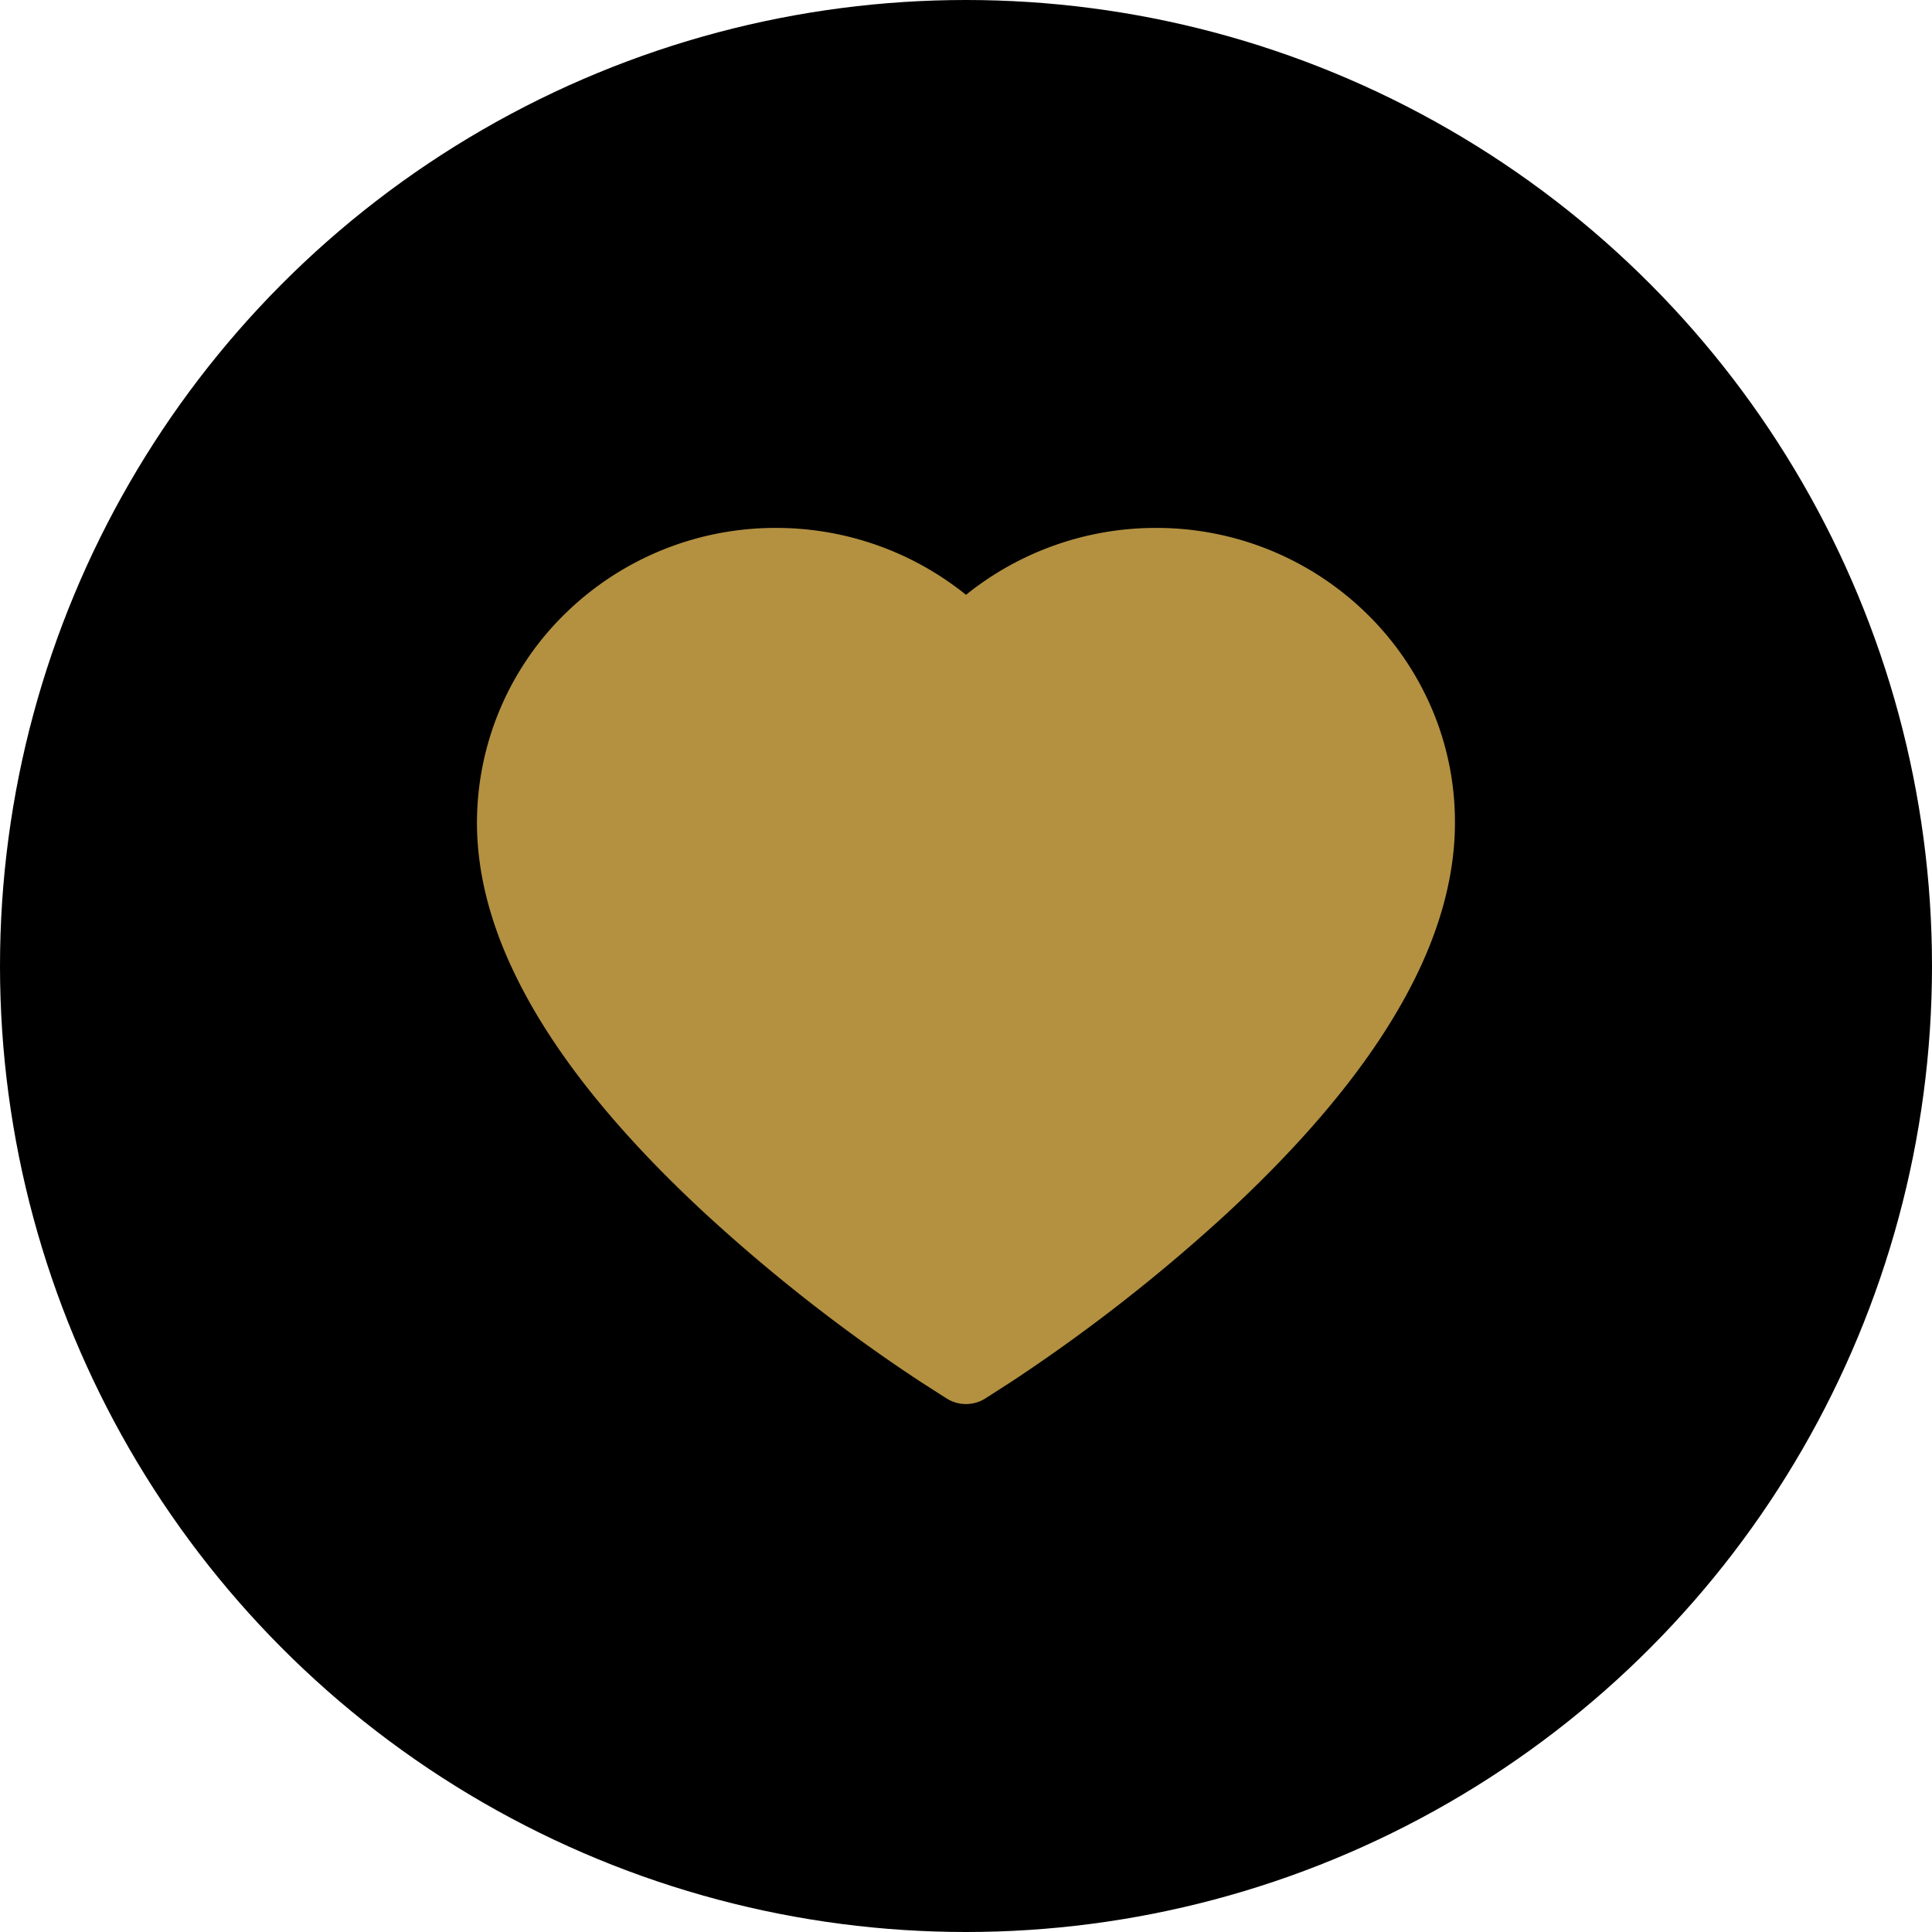 <svg width="40" height="40" fill="none" xmlns="http://www.w3.org/2000/svg"><circle cx="20" cy="20" r="20" fill="#000"/><path d="M29.633 14.647a6.093 6.093 0 00-1.334-1.94 6.218 6.218 0 00-4.369-1.777A6.26 6.26 0 0020 12.315a6.26 6.26 0 00-3.93-1.385 6.219 6.219 0 00-4.37 1.776 6.057 6.057 0 00-1.825 4.33c0 .78.16 1.593.476 2.42.265.692.644 1.409 1.13 2.133.768 1.146 1.825 2.341 3.138 3.553a35.07 35.07 0 004.42 3.453l.555.356a.753.753 0 00.81 0l.555-.357a35.517 35.517 0 004.42-3.452c1.312-1.212 2.37-2.407 3.138-3.553.485-.724.867-1.441 1.13-2.133.316-.827.476-1.64.476-2.42a5.968 5.968 0 00-.49-2.39z" fill="#B39141"/></svg>